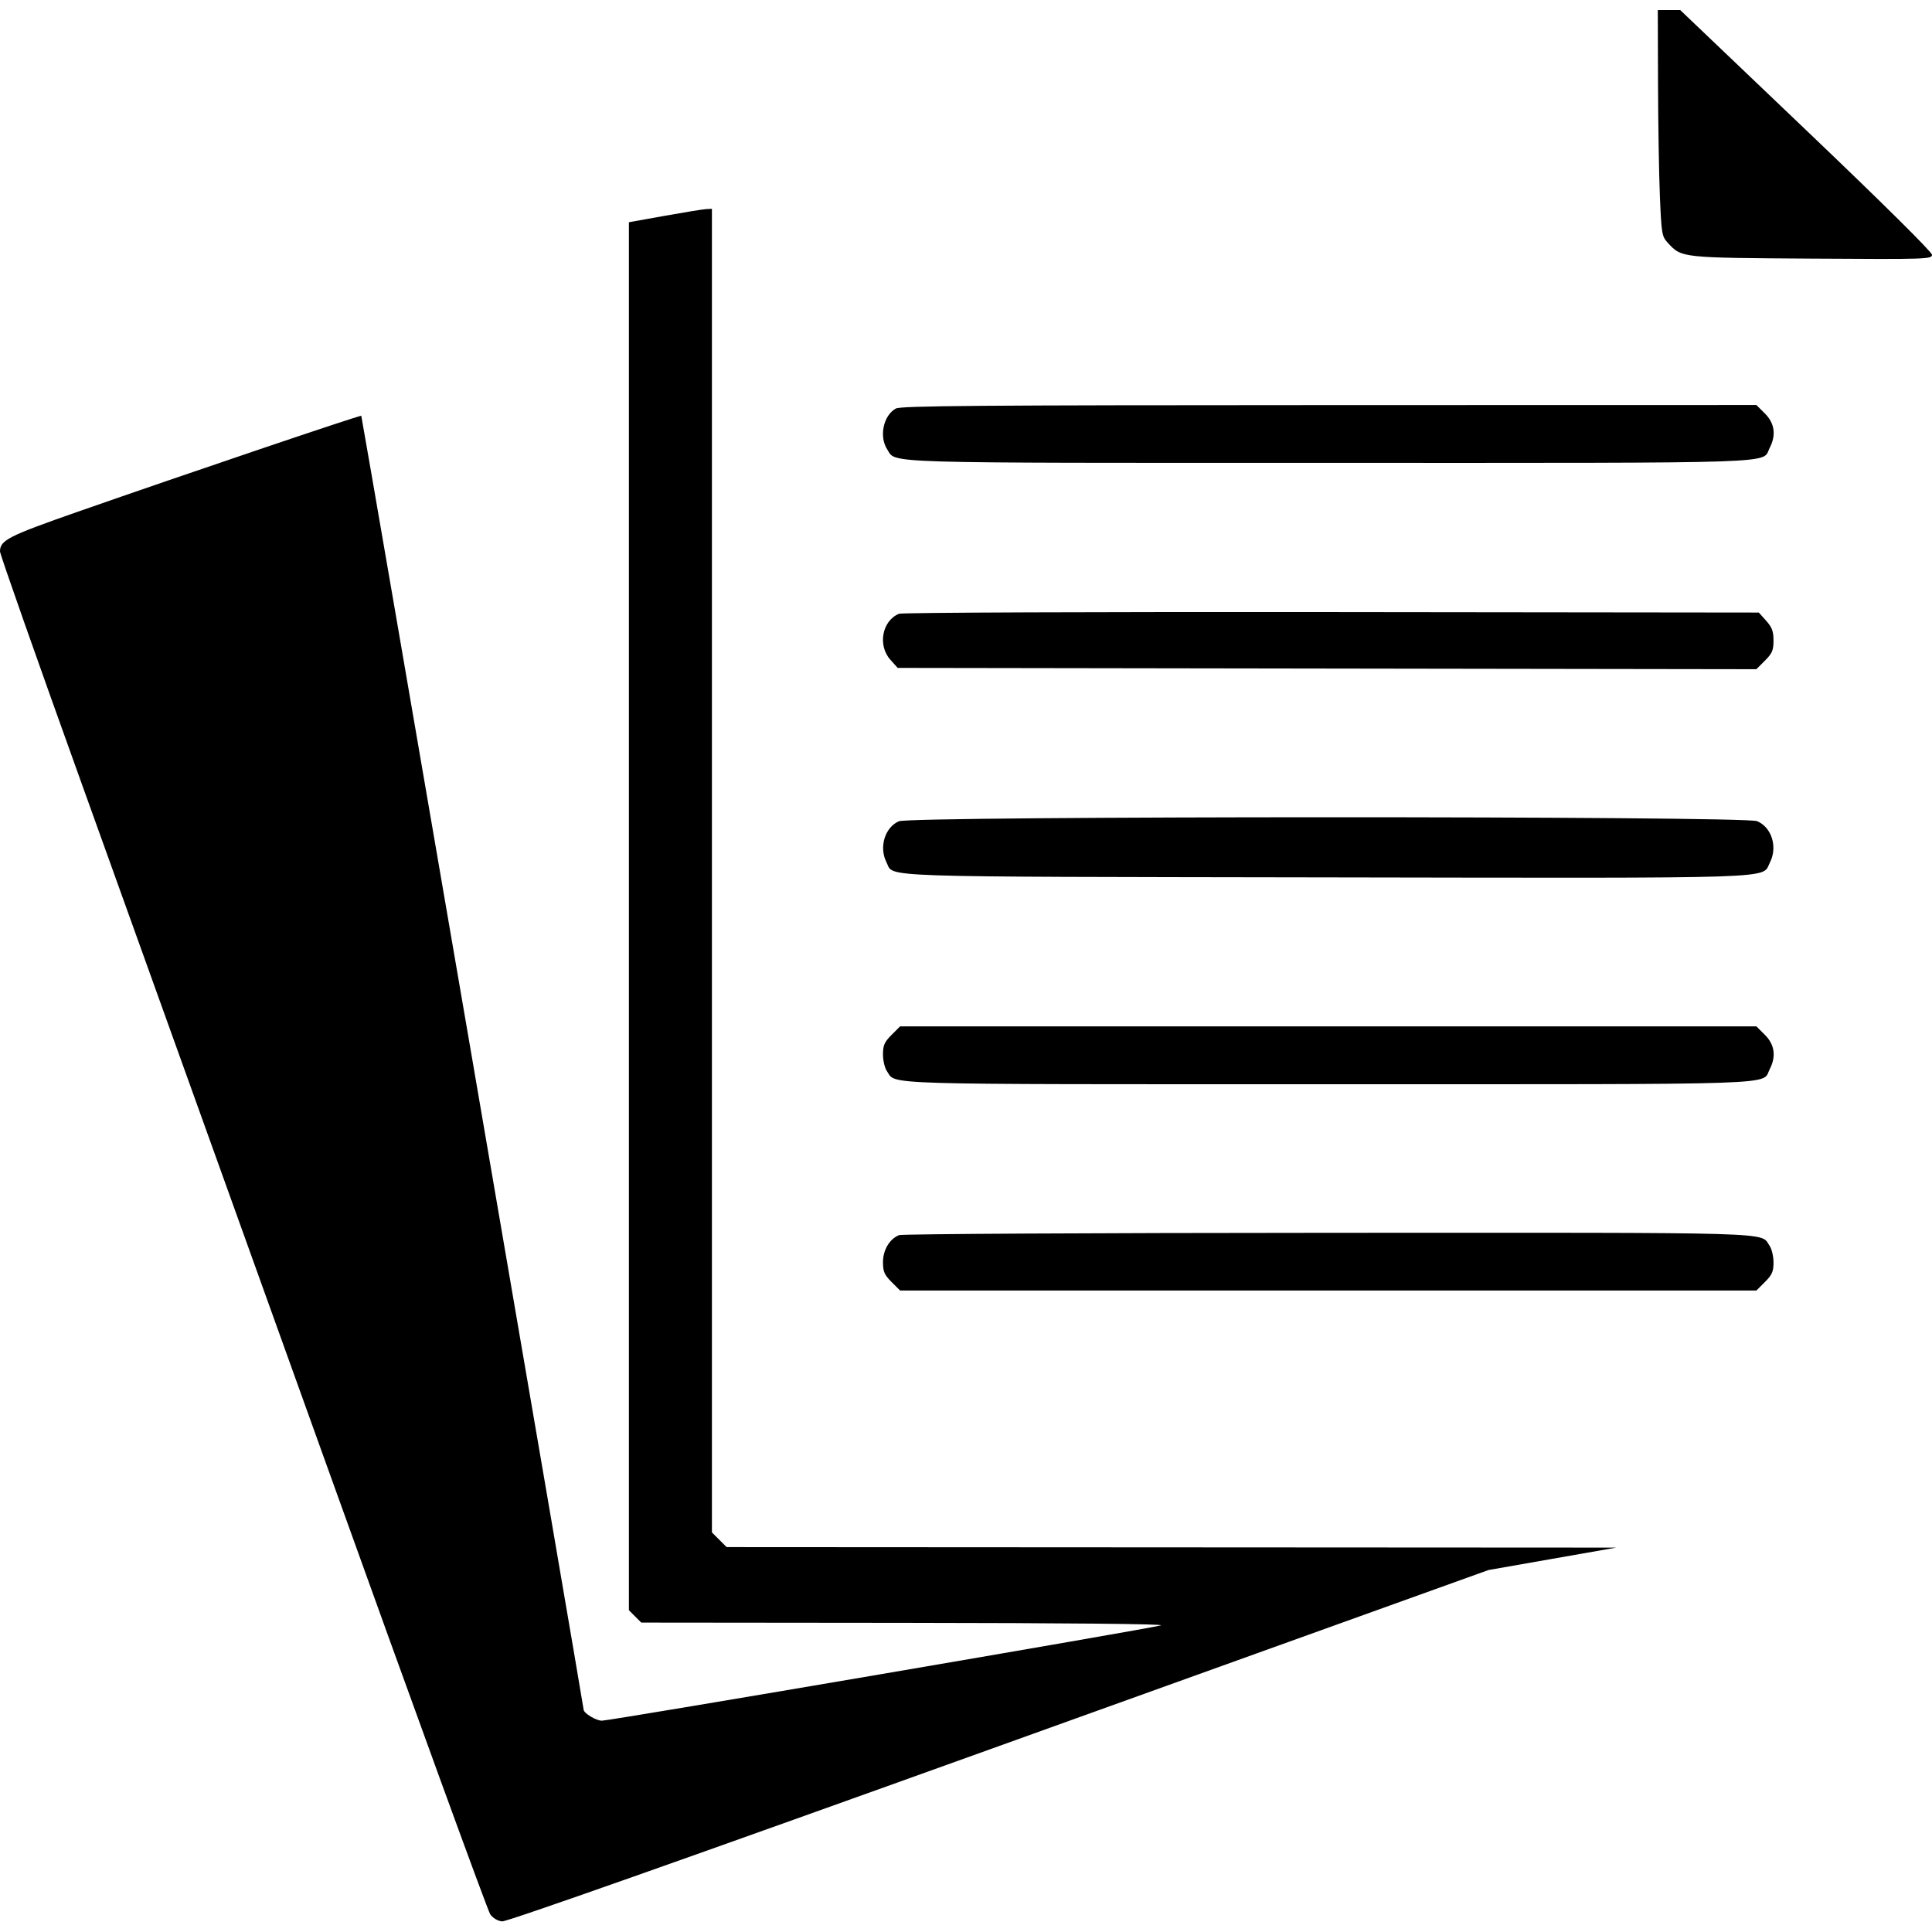 <svg xmlns="http://www.w3.org/2000/svg" width="768" height="768" viewBox="0 0 768 768" version="1.1">
	<path d="M 659.088 33.250 C 659.137 49.337, 659.475 69.551, 659.838 78.169 C 660.466 93.042, 660.627 93.977, 663 96.548 C 668.505 102.515, 668.114 102.472, 720.250 102.803 C 765.905 103.094, 768 103.027, 768 101.283 C 768 100.179, 748.272 80.643, 717.959 51.730 L 667.918 4 663.459 4 L 659 4 659.088 33.250 M 264.250 85.787 L 250 88.344 250 364.218 L 250 640.091 252.455 642.545 L 254.909 645 359.705 645.102 C 423.513 645.164, 463.327 645.556, 461.500 646.104 C 457.051 647.438, 242.644 684, 239.268 684 C 236.945 684, 232 681.007, 232 679.600 C 232 678.379, 143.870 165.536, 143.616 165.283 C 143.258 164.925, 73.397 188.568, 31 203.397 C 3.221 213.112, 0 214.757, -0 219.226 C -0 220.329, 14.671 262.016, 32.602 311.865 C 50.534 361.714, 93.978 482.600, 129.146 580.500 C 164.314 678.400, 193.900 759.625, 194.893 761 C 195.960 762.479, 197.883 763.617, 199.599 763.787 C 201.471 763.973, 271.500 739.261, 397.103 694.092 L 591.706 624.109 617.103 619.654 L 642.500 615.198 465.673 615.099 L 288.846 615 285.923 612.077 L 283 609.154 283 346.077 L 283 83 280.750 83.115 C 279.512 83.178, 272.087 84.380, 264.250 85.787 M 356.110 162.396 C 351.132 165.154, 349.369 173.581, 352.704 178.672 C 356.380 184.281, 347.122 184, 528.518 184 C 712.666 184, 700.177 184.426, 703.483 178.033 C 706.109 172.956, 705.460 168.260, 701.600 164.400 L 698.200 161 528.350 161.035 C 389.286 161.064, 358.067 161.311, 356.110 162.396 M 357.388 243.976 C 350.669 246.705, 348.805 256.512, 353.918 262.234 L 356.836 265.500 527.509 265.759 L 698.183 266.017 701.591 262.609 C 704.478 259.722, 705 258.498, 705 254.616 C 705 250.964, 704.407 249.368, 702.082 246.766 L 699.164 243.500 529.332 243.309 C 435.924 243.204, 358.550 243.504, 357.388 243.976 M 357.315 326.464 C 351.703 328.904, 349.328 336.866, 352.425 342.855 C 355.528 348.855, 344.353 348.475, 526.500 348.775 C 711.005 349.079, 700.172 349.435, 703.521 342.959 C 706.730 336.754, 704.319 328.867, 698.466 326.421 C 693.437 324.320, 362.149 324.361, 357.315 326.464 M 354.400 411.400 C 351.569 414.231, 351 415.533, 351 419.177 C 351 421.585, 351.702 424.558, 352.561 425.783 C 356.438 431.318, 345.739 431, 528 431 C 712.718 431, 700.177 431.426, 703.483 425.033 C 706.109 419.956, 705.460 415.260, 701.600 411.400 L 698.200 408 528 408 L 357.800 408 354.400 411.400 M 357.388 490.980 C 353.606 492.508, 351 496.895, 351 501.735 C 351 505.480, 351.549 506.749, 354.400 509.600 L 357.800 513 528 513 L 698.200 513 701.600 509.600 C 704.431 506.769, 705 505.467, 705 501.823 C 705 499.415, 704.298 496.442, 703.439 495.217 C 699.561 489.679, 710.304 489.995, 527.800 490.063 C 435.235 490.098, 358.550 490.511, 357.388 490.980" stroke="none" fill="black" fill-rule="evenodd"/>
</svg>